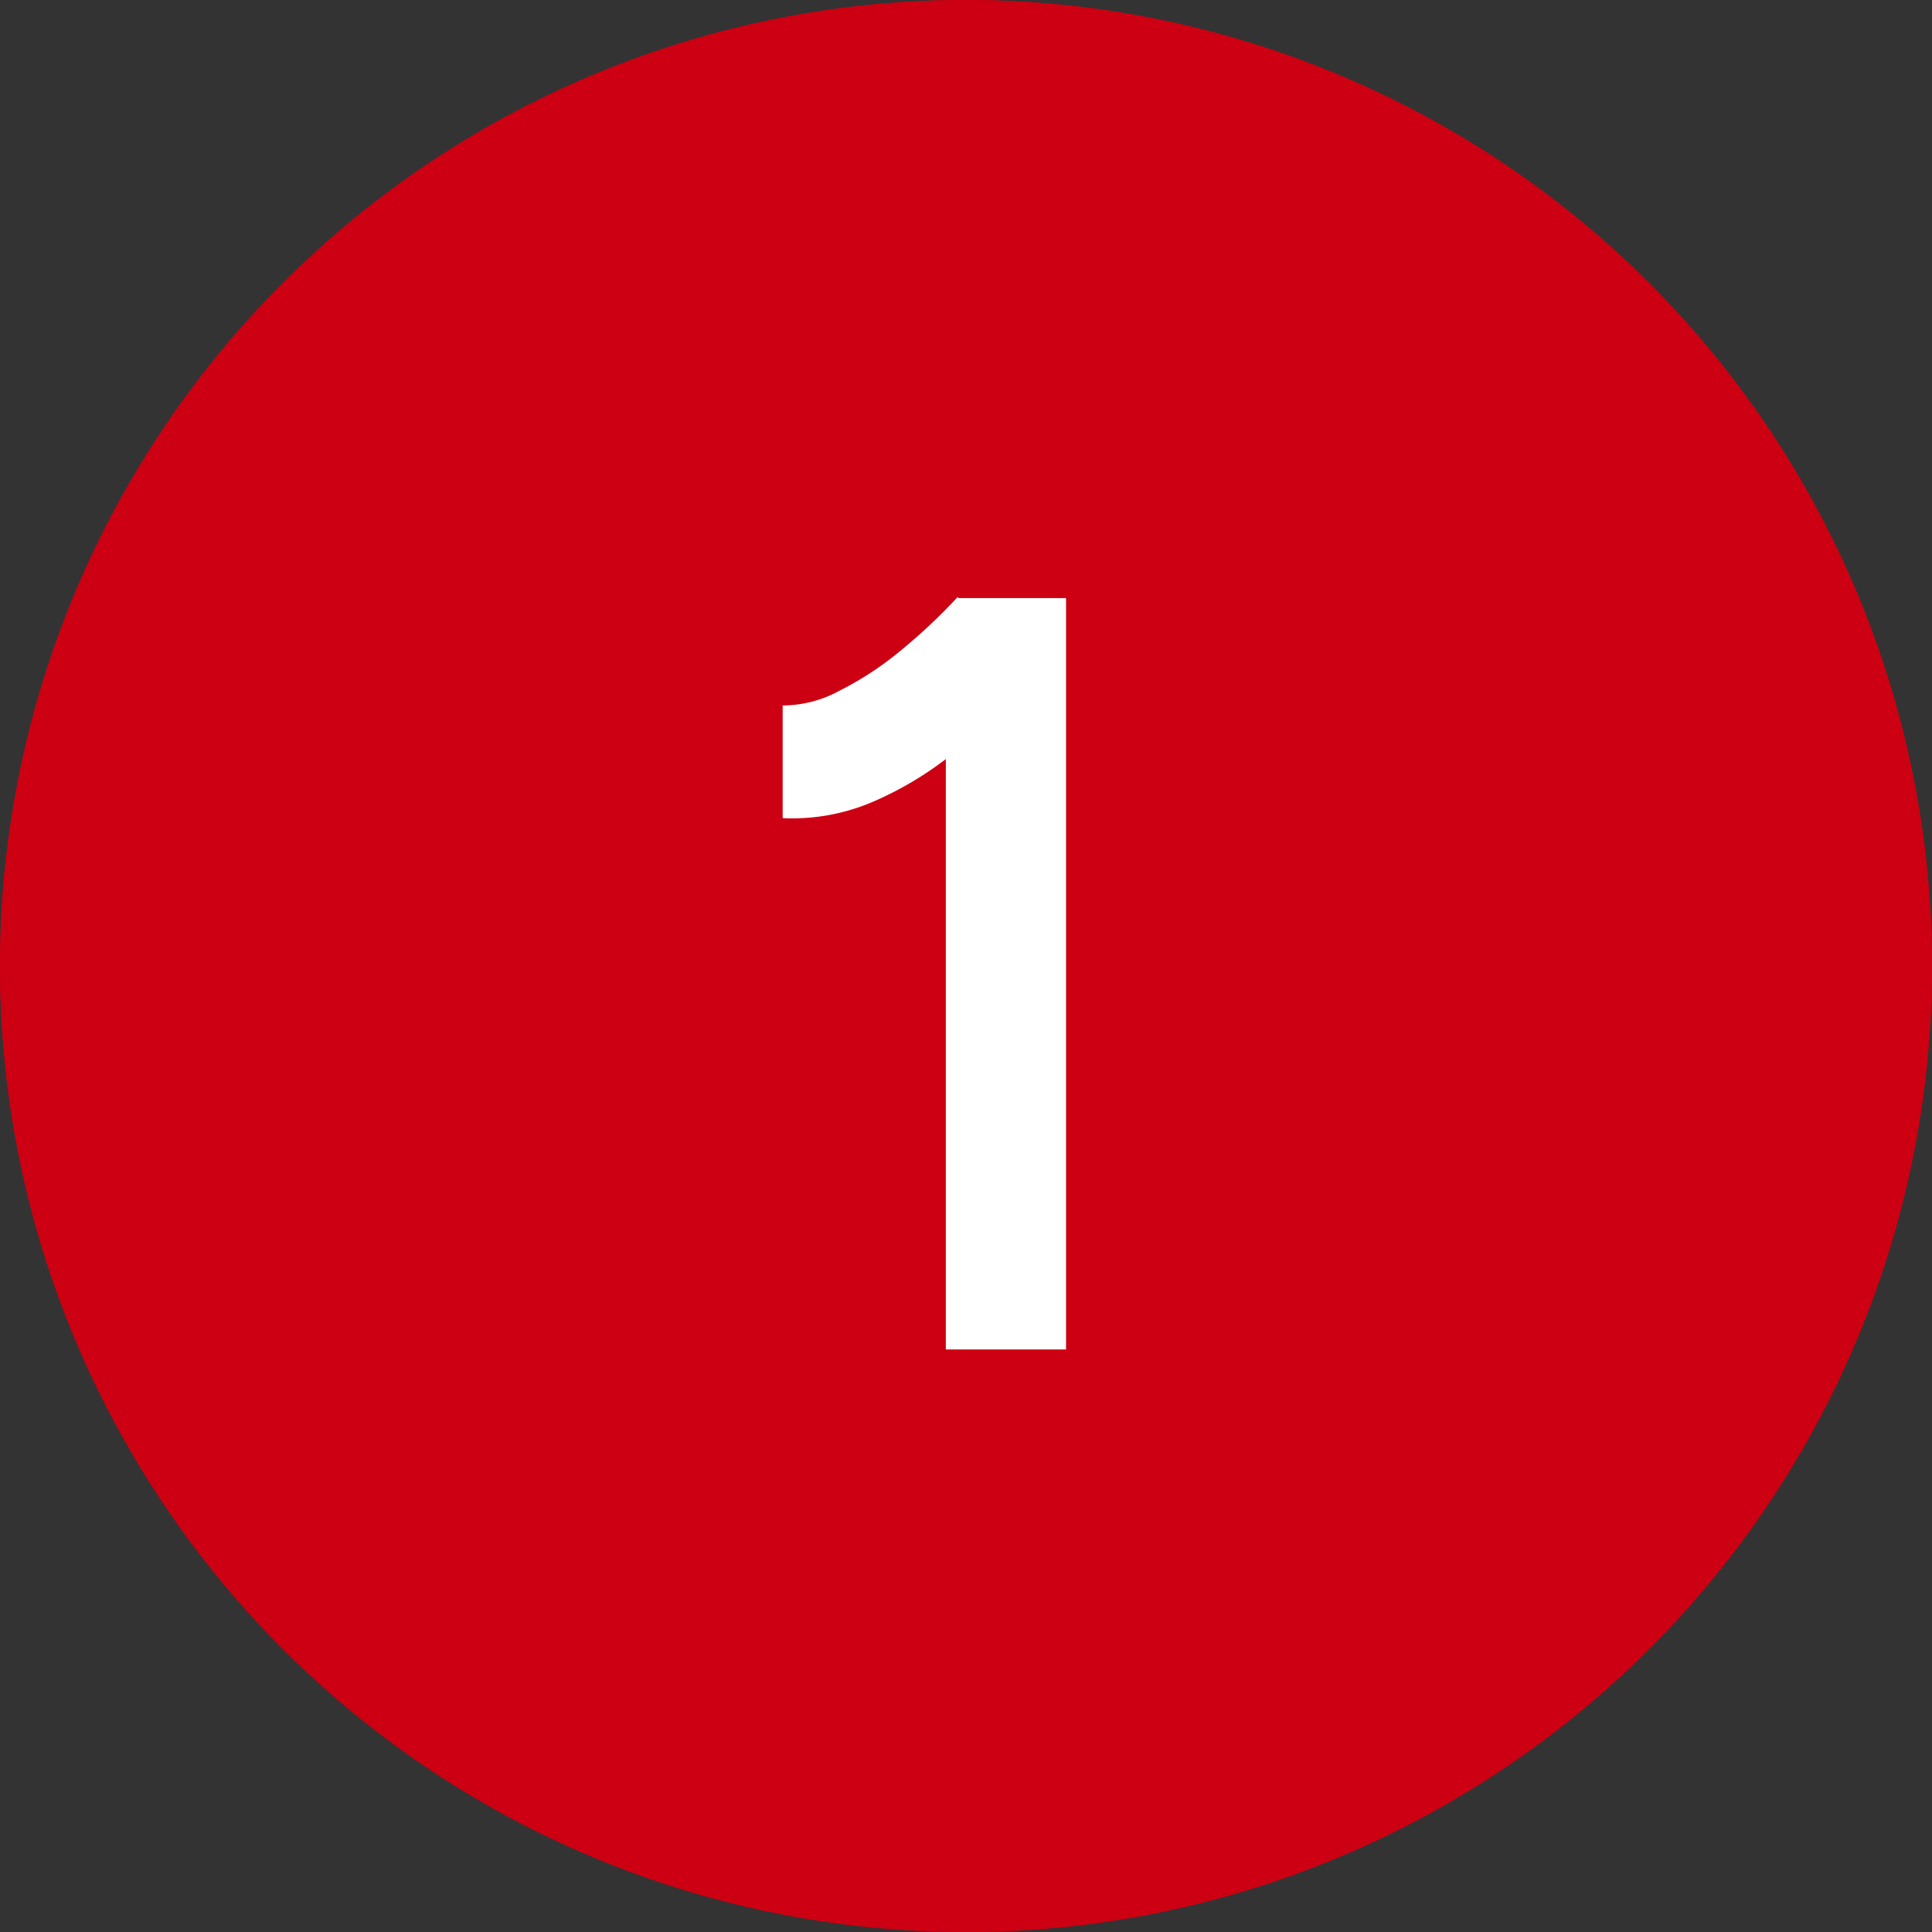 <svg xmlns="http://www.w3.org/2000/svg" viewBox="0 0 36 36"><rect x="0" y="0" width="36" height="36" fill="#333333" stroke="none"/><g transform="translate(-17927 1692)"><circle cx="18" cy="18" r="18" transform="translate(17927 -1692)" fill="#cc0012"/><path d="M18,3A15,15,0,0,0,7.393,28.607,15,15,0,1,0,28.607,7.393,14.9,14.9,0,0,0,18,3m0-3A18,18,0,1,1,0,18,18,18,0,0,1,18,0Z" transform="translate(17927 -1692)" fill="#cc0012"/><path d="M-.11,0V-12.76L.11-14H2.13V0ZM-3.15-9.9V-12a2.209,2.209,0,0,0,1.05-.27,5.987,5.987,0,0,0,1.17-.77,10.547,10.547,0,0,0,1.04-.98l1.44,1.5A15.481,15.481,0,0,1,.09-11.16a6.419,6.419,0,0,1-1.57.96A3.808,3.808,0,0,1-3.15-9.9Z" transform="translate(17944.734 -1666.855)" fill="#fff"/></g></svg>